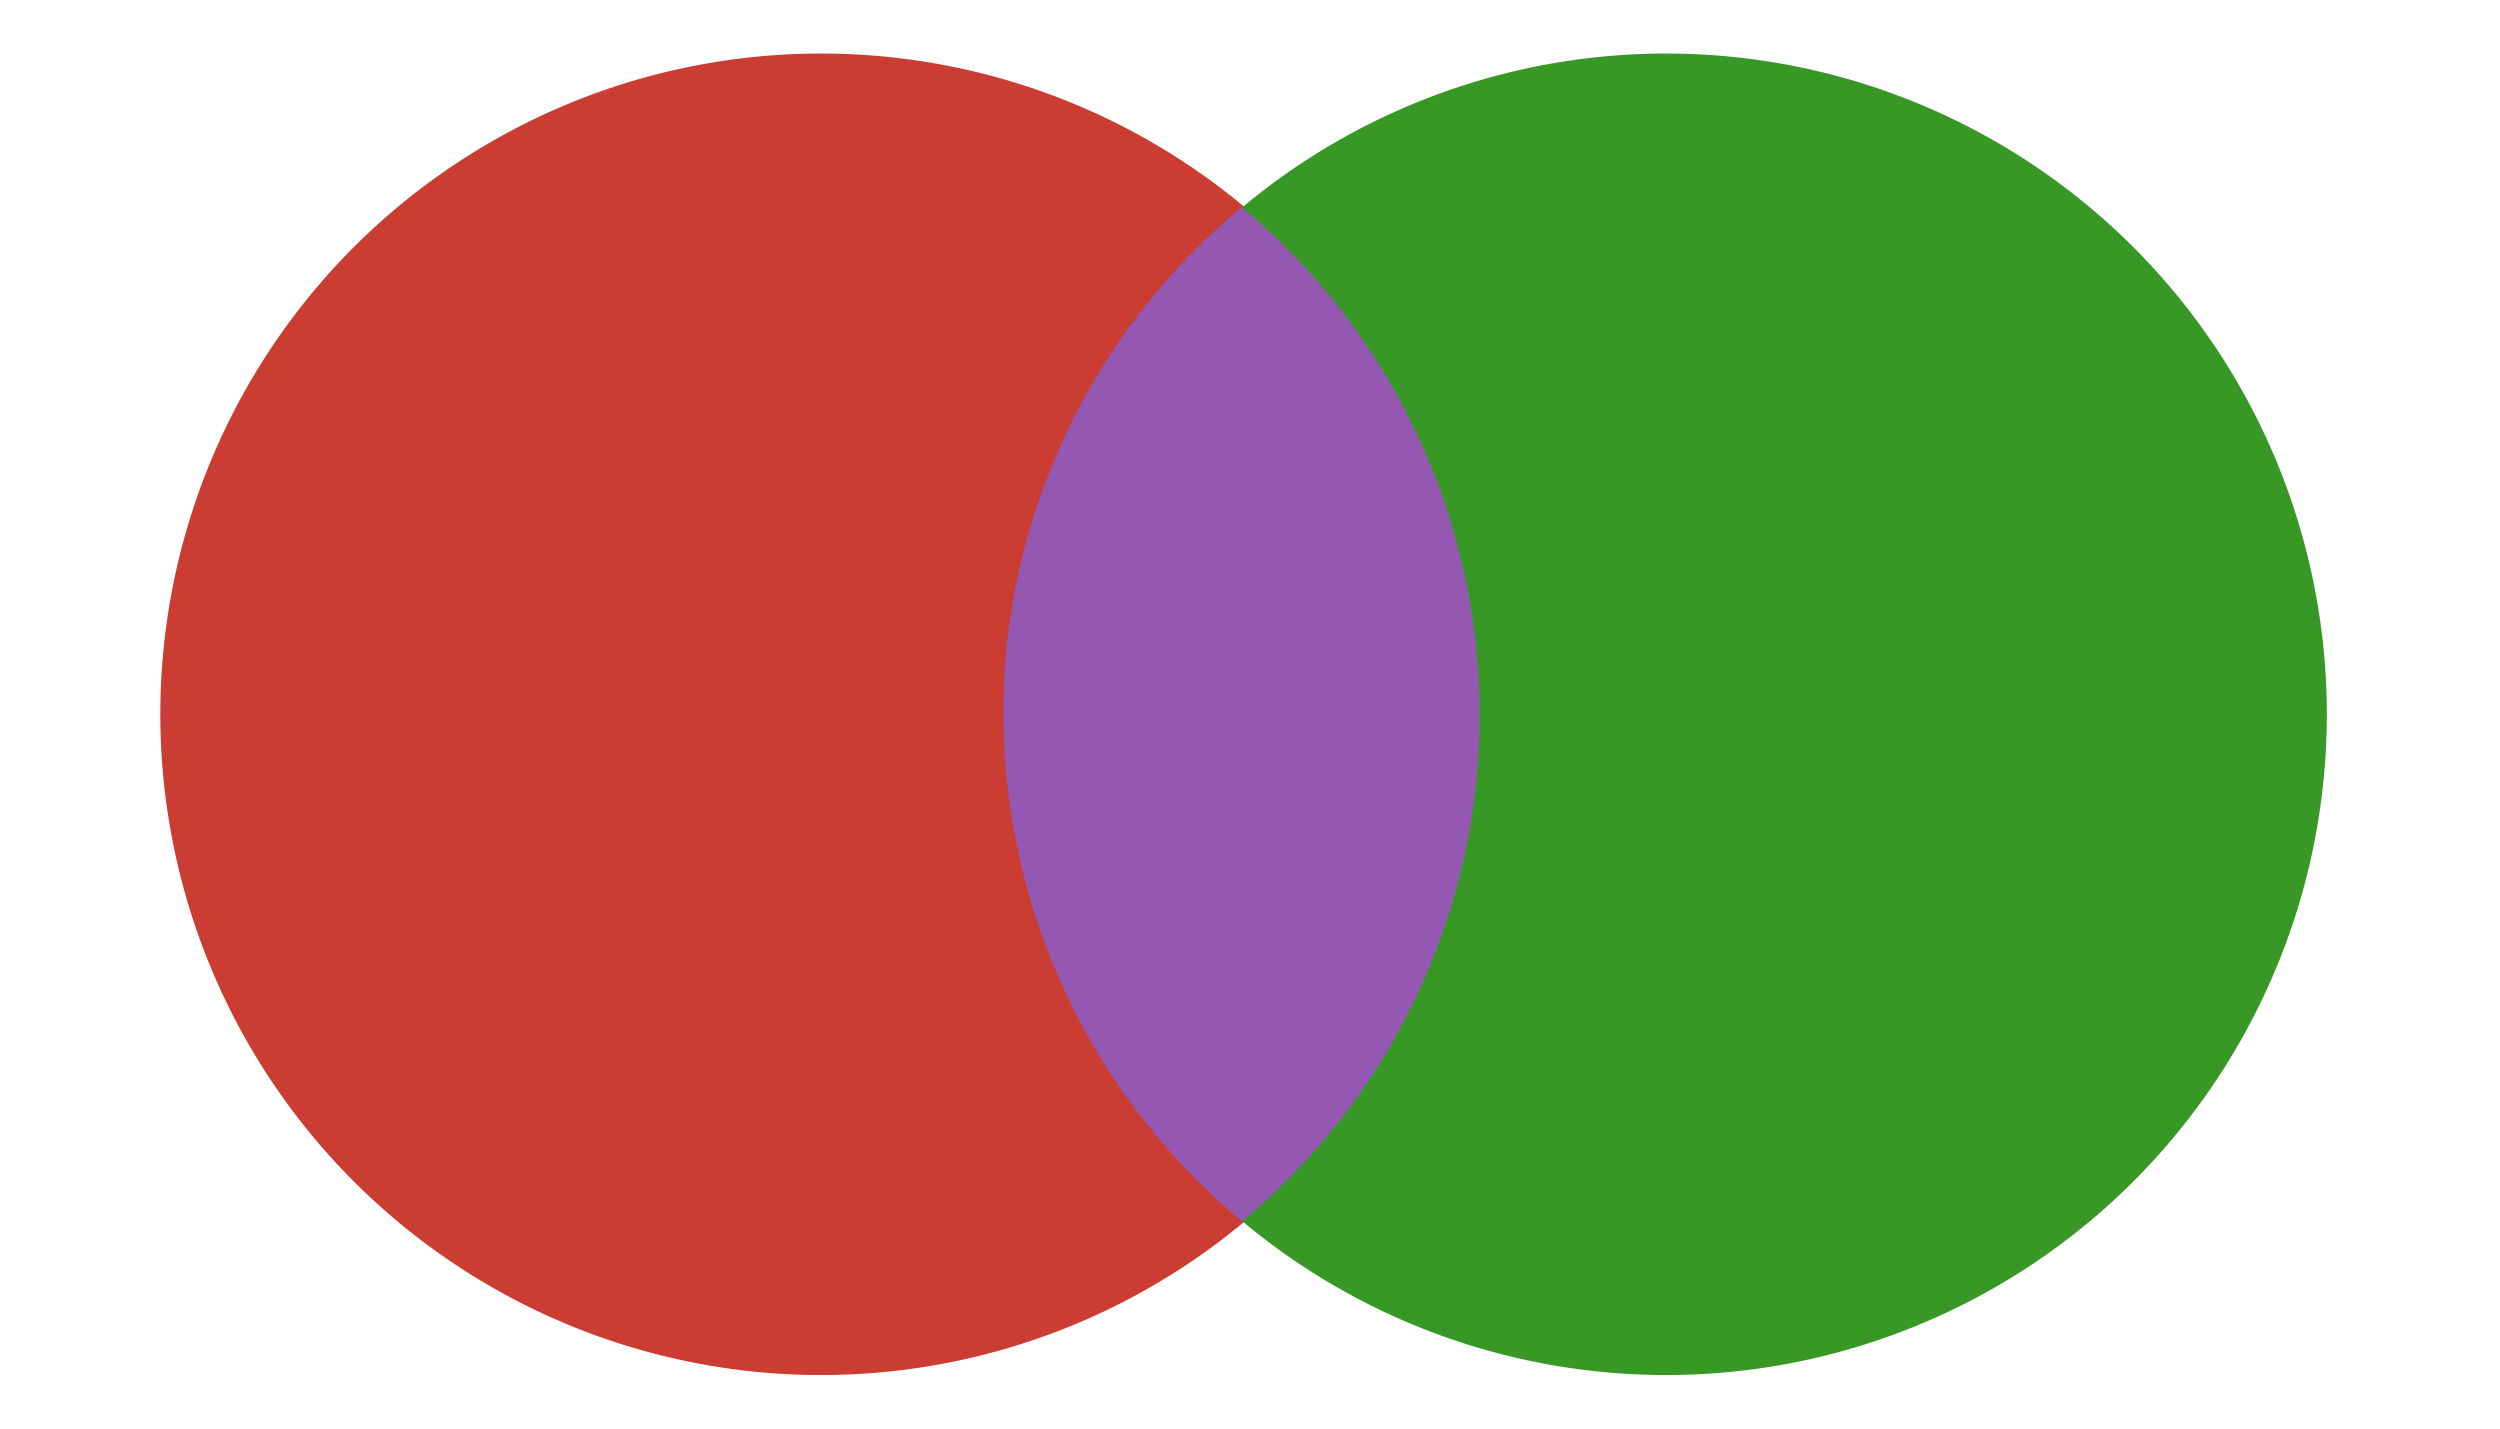 <?xml version="1.0" encoding="UTF-8" standalone="no"?>
<!-- Created with Inkscape (http://www.inkscape.org/) -->

<svg
   width="3.5in"
   height="2in"
   viewBox="0 0 88.9 50.8"
   version="1.1"
   id="svg1"
   inkscape:version="1.4 (e7c3feb1, 2024-10-09)"
   sodipodi:docname="logo.svg"
   xmlns:inkscape="http://www.inkscape.org/namespaces/inkscape"
   xmlns:sodipodi="http://sodipodi.sourceforge.net/DTD/sodipodi-0.dtd"
   xmlns="http://www.w3.org/2000/svg"
   xmlns:svg="http://www.w3.org/2000/svg">
  <sodipodi:namedview
     id="namedview1"
     pagecolor="#ffffff"
     bordercolor="#000000"
     borderopacity="0.25"
     inkscape:showpageshadow="2"
     inkscape:pageopacity="0.0"
     inkscape:pagecheckerboard="0"
     inkscape:deskcolor="#d1d1d1"
     inkscape:document-units="mm"
     inkscape:zoom="3.529606"
     inkscape:cx="172.96548"
     inkscape:cy="99.16121"
     inkscape:window-width="2560"
     inkscape:window-height="1387"
     inkscape:window-x="0"
     inkscape:window-y="25"
     inkscape:window-maximized="1"
     inkscape:current-layer="layer1" />
  <defs
     id="defs1" />
  <g
     inkscape:label="Layer 1"
     inkscape:groupmode="layer"
     id="layer1">
    <path
       style="fill:#cb3c33;fill-opacity:1;stroke-width:2;stroke-linejoin:round"
       id="path1"
       sodipodi:type="arc"
       sodipodi:cx="29.19821"
       sodipodi:cy="25.4"
       sodipodi:rx="23.496508"
       sodipodi:ry="23.496508"
       sodipodi:start="0.1756903"
       sodipodi:end="0.17458163"
       sodipodi:open="true"
       sodipodi:arc-type="arc"
       d="M 52.333,29.507 A 23.497,23.497 0 0 1 25.098,48.536 23.497,23.497 0 0 1 6.061,21.306 23.497,23.497 0 0 1 33.286,2.262 23.497,23.497 0 0 1 52.338,29.481" />
    <path
       style="fill:#389826;fill-opacity:1;stroke-width:2;stroke-linejoin:round"
       id="path1-8"
       sodipodi:type="arc"
       sodipodi:cx="59.246136"
       sodipodi:cy="25.4"
       sodipodi:rx="23.496508"
       sodipodi:ry="23.496508"
       sodipodi:start="0.1756903"
       sodipodi:end="0.17458163"
       sodipodi:open="true"
       sodipodi:arc-type="arc"
       d="M 82.381,29.507 A 23.497,23.497 0 0 1 55.146,48.536 23.497,23.497 0 0 1 36.109,21.306 23.497,23.497 0 0 1 63.334,2.262 23.497,23.497 0 0 1 82.385,29.481" />
    <path
       id="path1-4"
       style="fill:#9558b2;fill-opacity:1;stroke-width:2;stroke-linejoin:round"
       d="m 44.153,7.368 a 23.497,23.497 0 0 0 -8.122,13.955 23.497,23.497 0 0 0 8.139,22.109 23.497,23.497 0 0 0 8.085,-13.908 l 0.005,-0.026 A 23.497,23.497 0 0 0 44.153,7.368 Z" />
  </g>
</svg>
